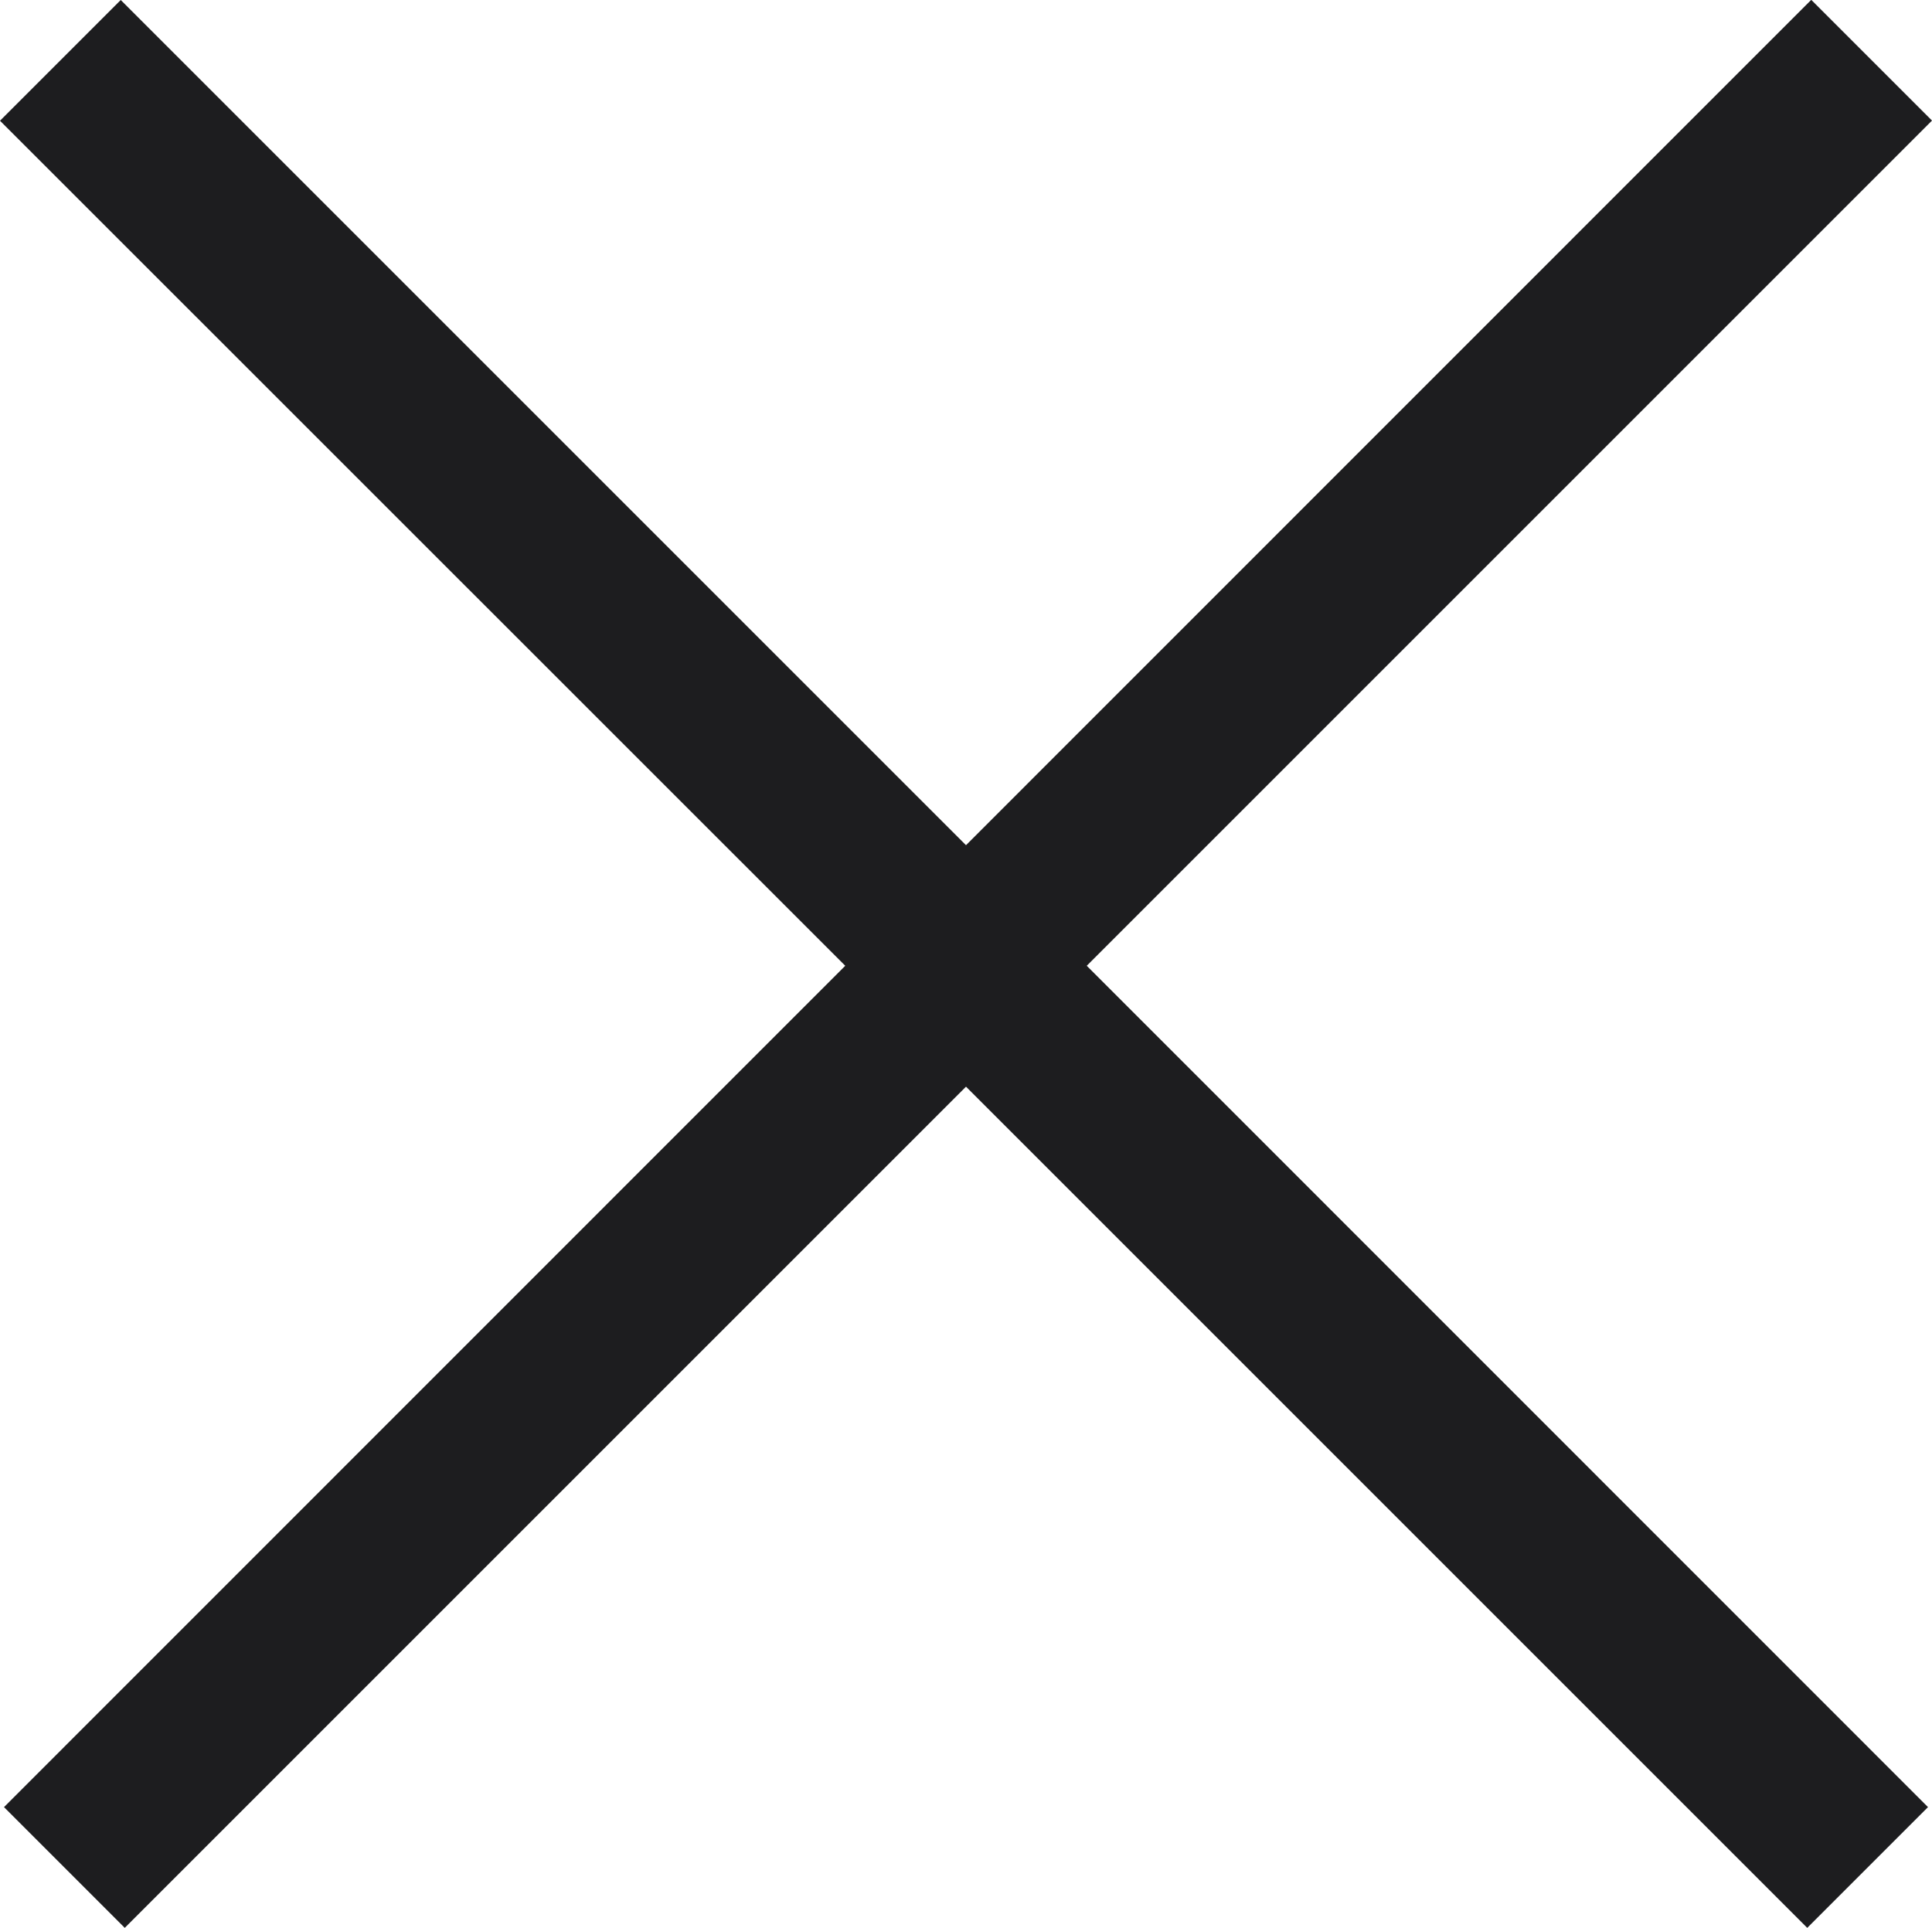 <svg xmlns="http://www.w3.org/2000/svg" width="12.064" height="12.039" viewBox="0 0 12.064 12.039">
  <path id="Tracciato_43" data-name="Tracciato 43" d="M10.722,9.969l-.754.754L15.246,16,9.993,21.254l.754.754L16,16.755l5.253,5.253.754-.754L16.754,16l5.278-5.278-.754-.754L16,15.247Z" transform="translate(-9.968 -9.969)" fill="#1d1d1f"/>
</svg>
